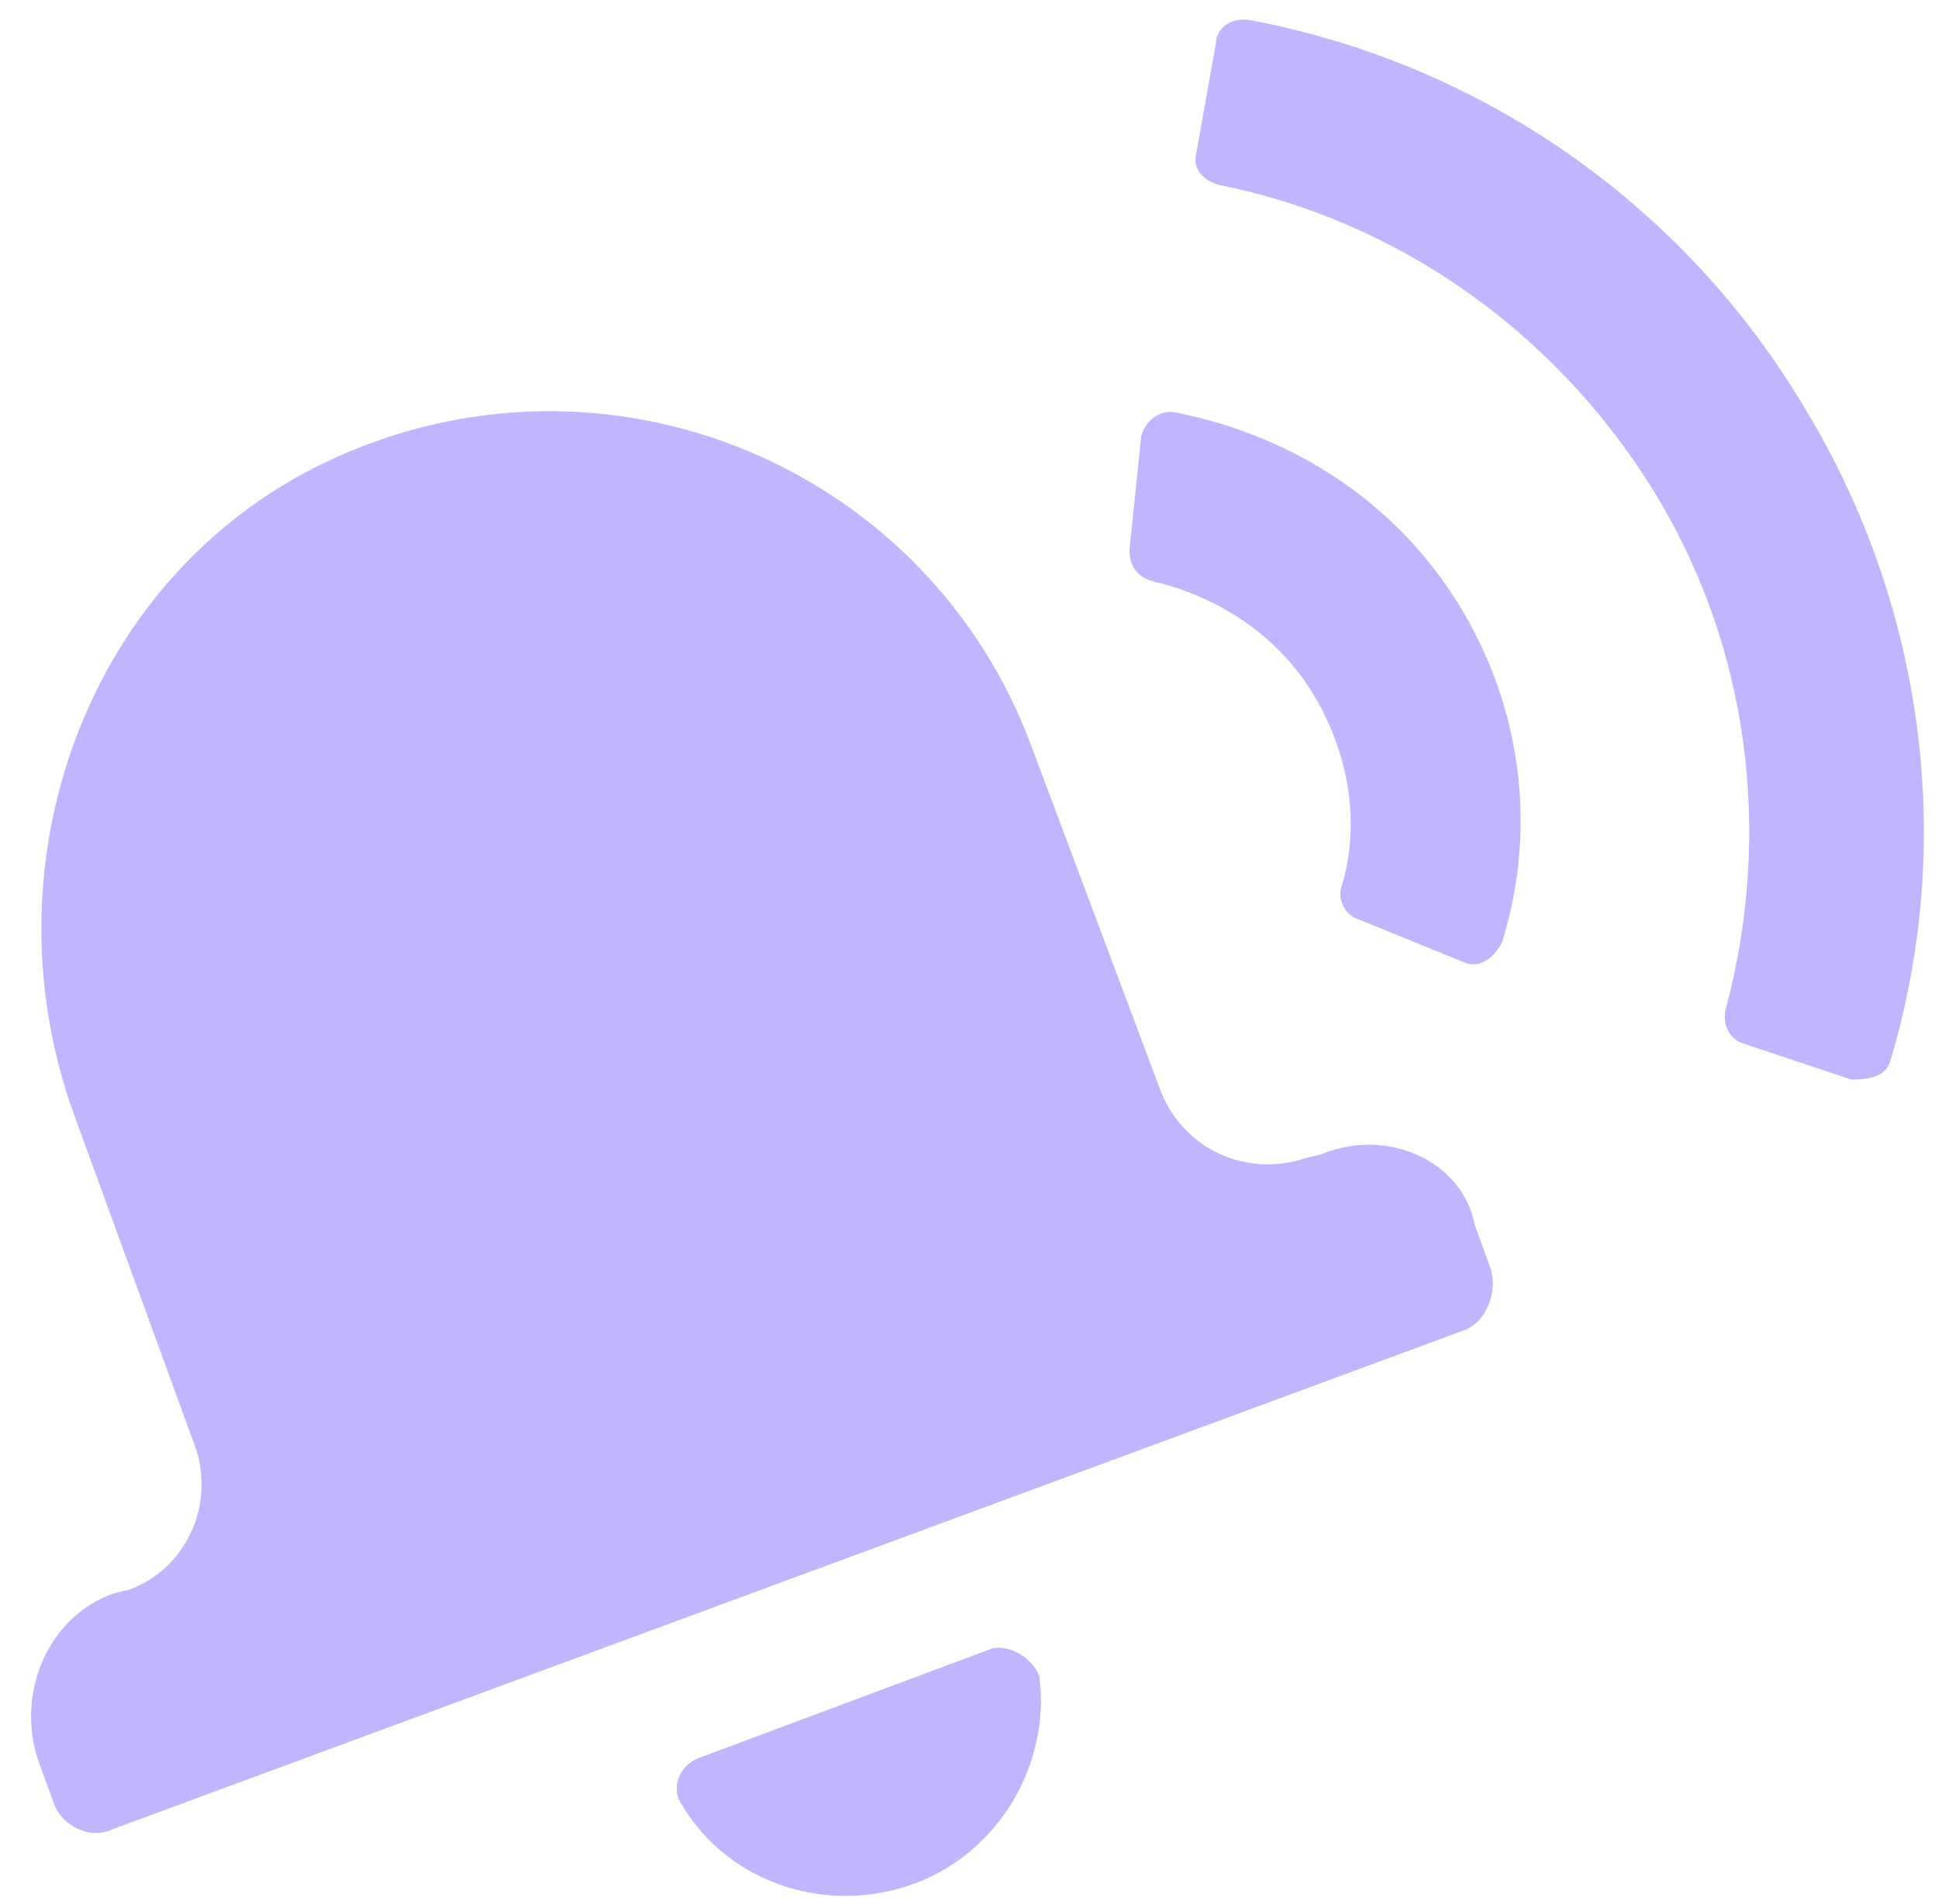 <svg width="57" height="56" viewBox="0 0 57 56" fill="none" xmlns="http://www.w3.org/2000/svg">
<path d="M38.873 33.943L38.412 34.059C36.681 34.636 34.835 33.828 34.143 32.097L30.335 21.943C27.335 13.866 18.22 9.943 10.258 13.289C2.758 16.405 -0.588 25.174 2.181 32.789L5.758 42.597C6.335 44.328 5.412 46.174 3.796 46.751L3.335 46.866C1.373 47.559 0.45 49.866 1.143 51.828L1.604 53.097C1.835 53.674 2.643 54.136 3.335 53.789L43.027 39.136C43.719 38.905 44.066 37.982 43.835 37.289L43.373 36.02C43.027 34.174 40.835 33.136 38.873 33.943ZM29.181 48.482L20.527 51.712C19.95 51.943 19.72 52.636 20.066 53.097C21.45 55.405 24.335 56.328 26.873 55.405C29.412 54.482 30.912 51.828 30.566 49.289C30.335 48.712 29.643 48.366 29.181 48.482Z" fill="#C0B6FF"/>
<path d="M55.606 31.174C57.567 24.597 56.529 17.559 52.952 11.789C49.375 5.905 43.49 1.866 36.798 0.597C36.221 0.482 35.759 0.828 35.759 1.289L35.182 4.52C35.067 4.982 35.413 5.328 35.875 5.443C41.067 6.482 45.682 9.712 48.567 14.328C51.452 18.943 52.144 24.482 50.759 29.674C50.644 30.136 50.875 30.597 51.336 30.712L54.452 31.751C55.029 31.751 55.49 31.636 55.606 31.174Z" fill="#C0B6FF"/>
<path d="M42.911 17.789C41.065 14.789 38.065 12.828 34.603 12.136C34.142 12.02 33.68 12.366 33.565 12.828L33.219 16.174C33.219 16.636 33.45 16.982 33.911 17.097C35.873 17.559 37.603 18.712 38.642 20.443C39.68 22.174 40.026 24.251 39.45 26.097C39.334 26.443 39.565 26.905 39.911 27.02L43.026 28.289C43.488 28.52 43.95 28.174 44.18 27.712C45.219 24.366 44.757 20.789 42.911 17.789Z" fill="#C0B6FF"/>
</svg>
